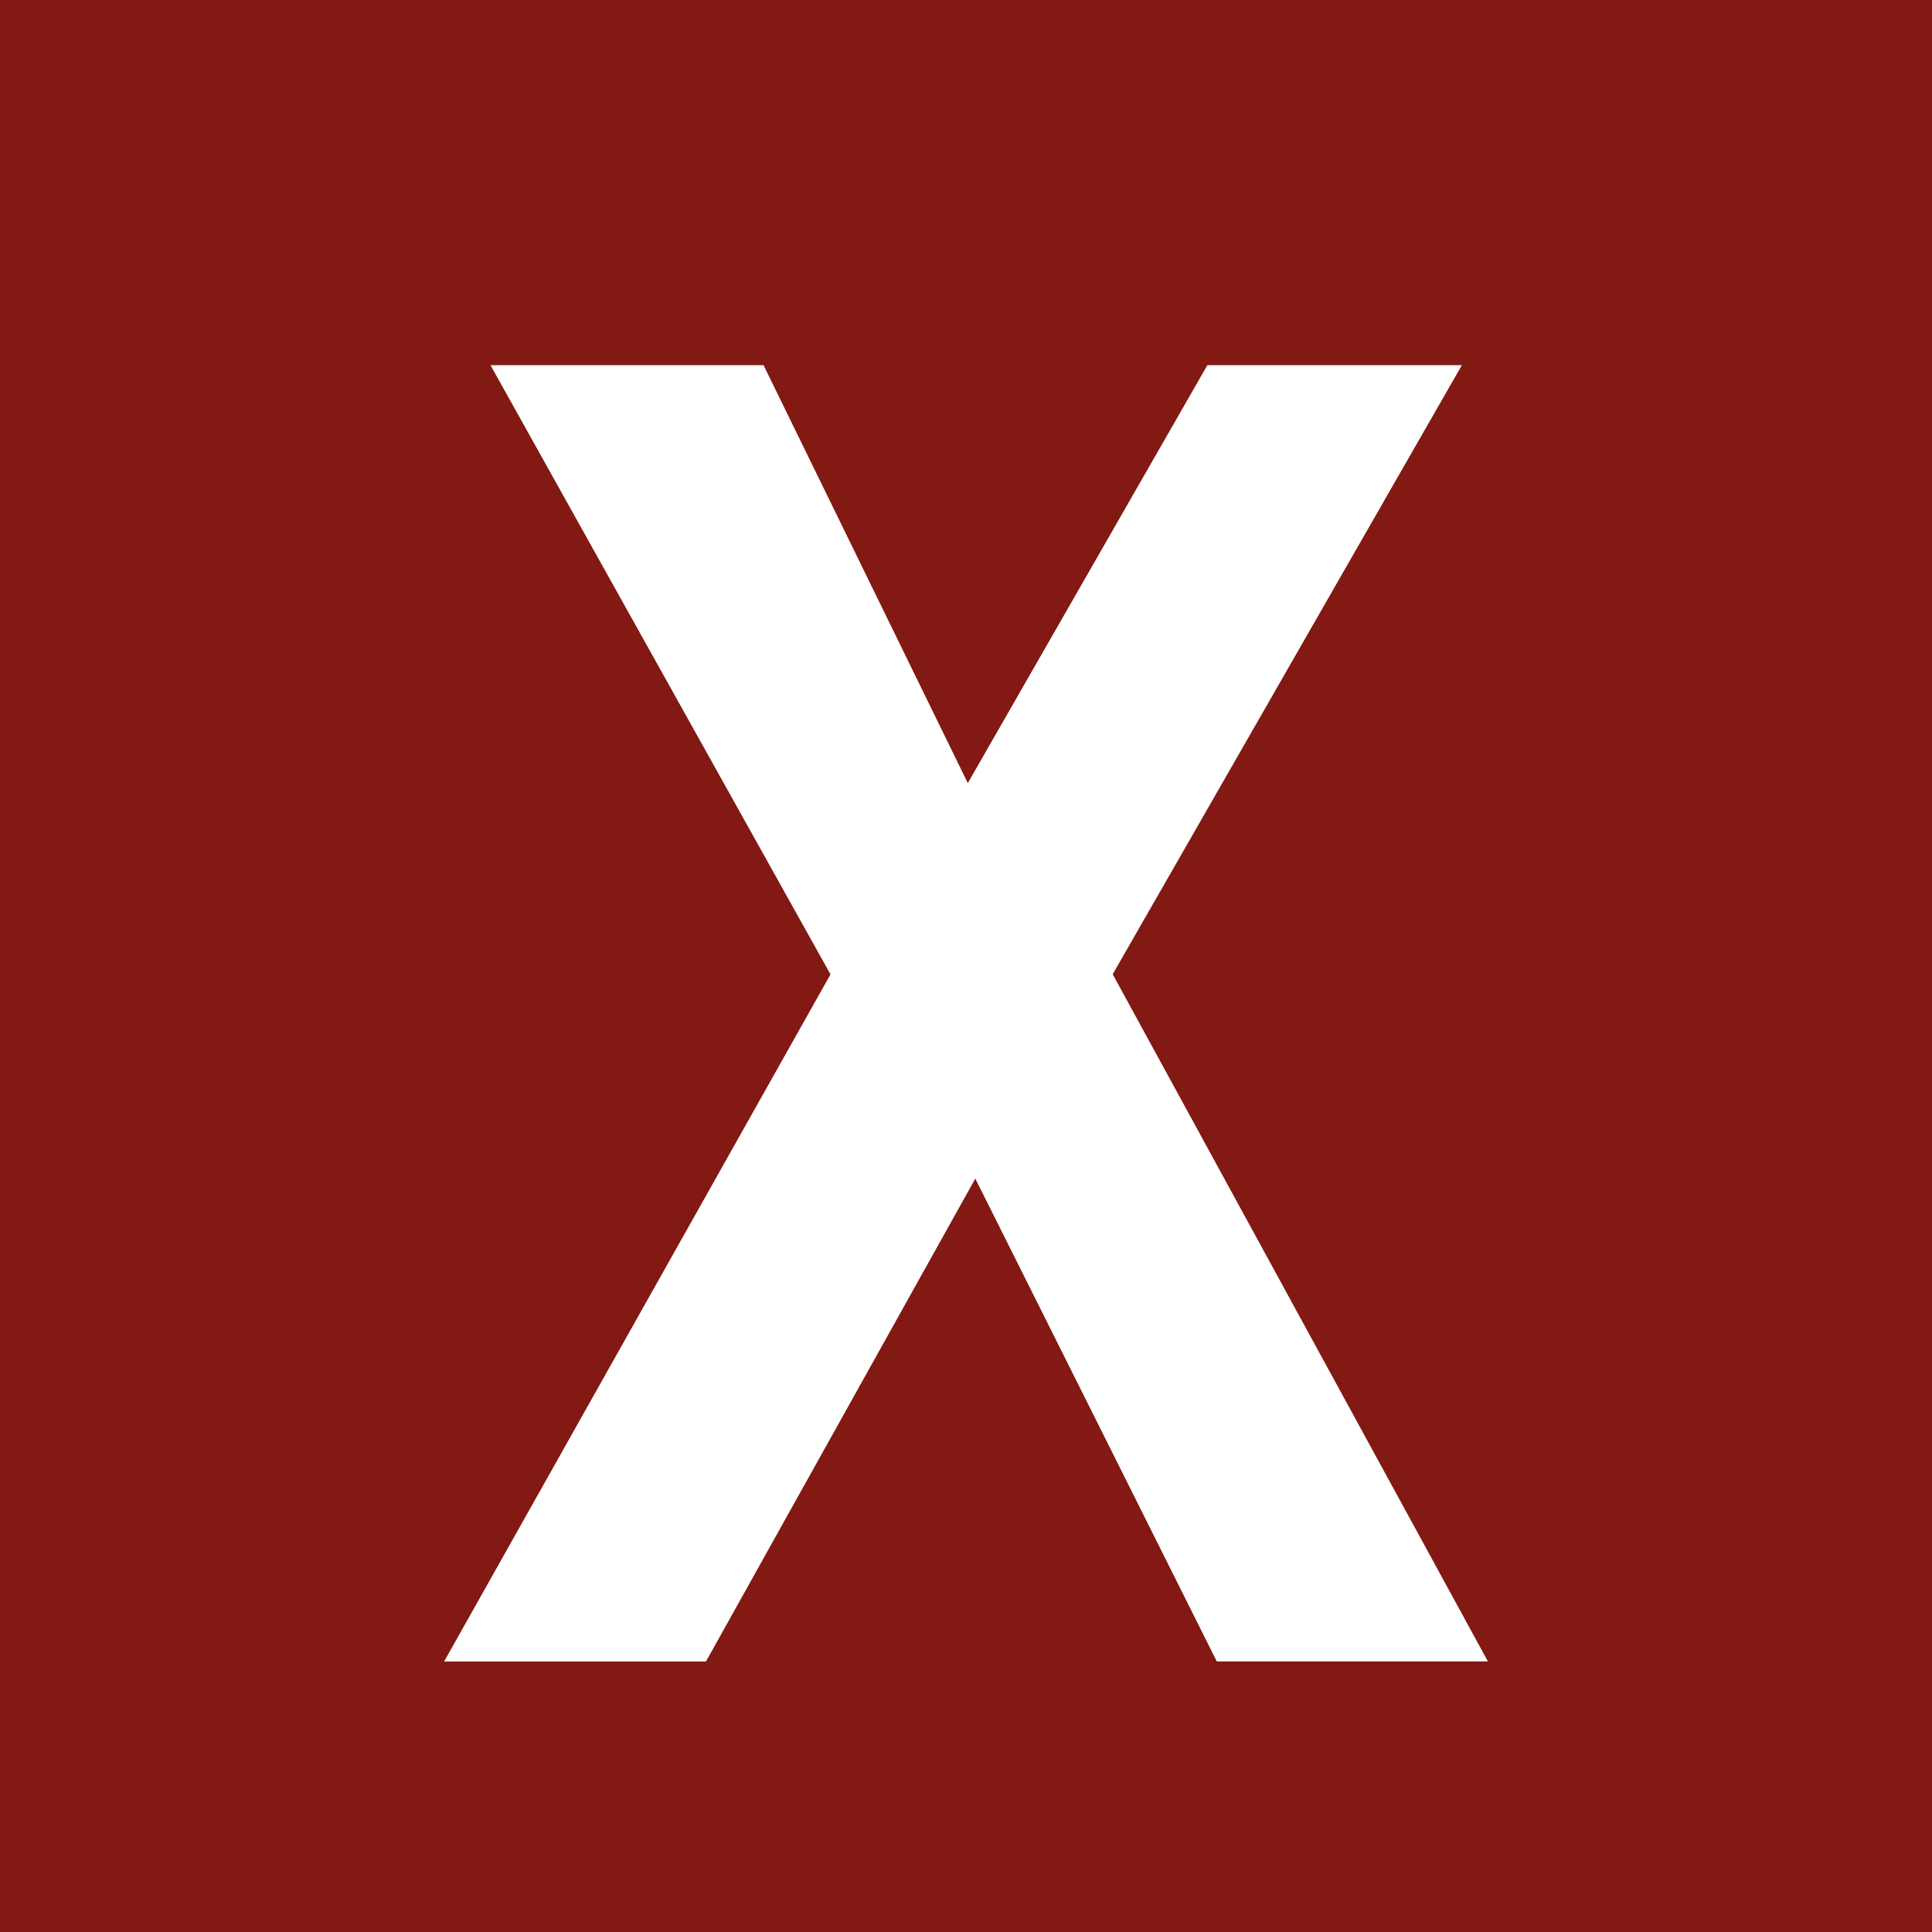 <?xml version="1.0" encoding="UTF-8"?>
<svg id="Layer_1" data-name="Layer 1" xmlns="http://www.w3.org/2000/svg" version="1.1" viewBox="0 0 15 15">
  <defs>
    <style>
      .cls-1 {
        fill: #821913;
      }

      .cls-1, .cls-2 {
        stroke-width: 0px;
      }

      .cls-2 {
        fill: #fff;
      }
    </style>
  </defs>
  <rect class="cls-1" width="15" height="15"/>
  <path class="cls-2" d="M7.572,9.151l-2.091,3.749h-2.033l3-5.335L3.808,2.835h2.12l1.586,3.245,1.86-3.245h1.976l-2.711,4.729,2.913,5.335h-2.105l-1.875-3.749Z"/>
</svg>